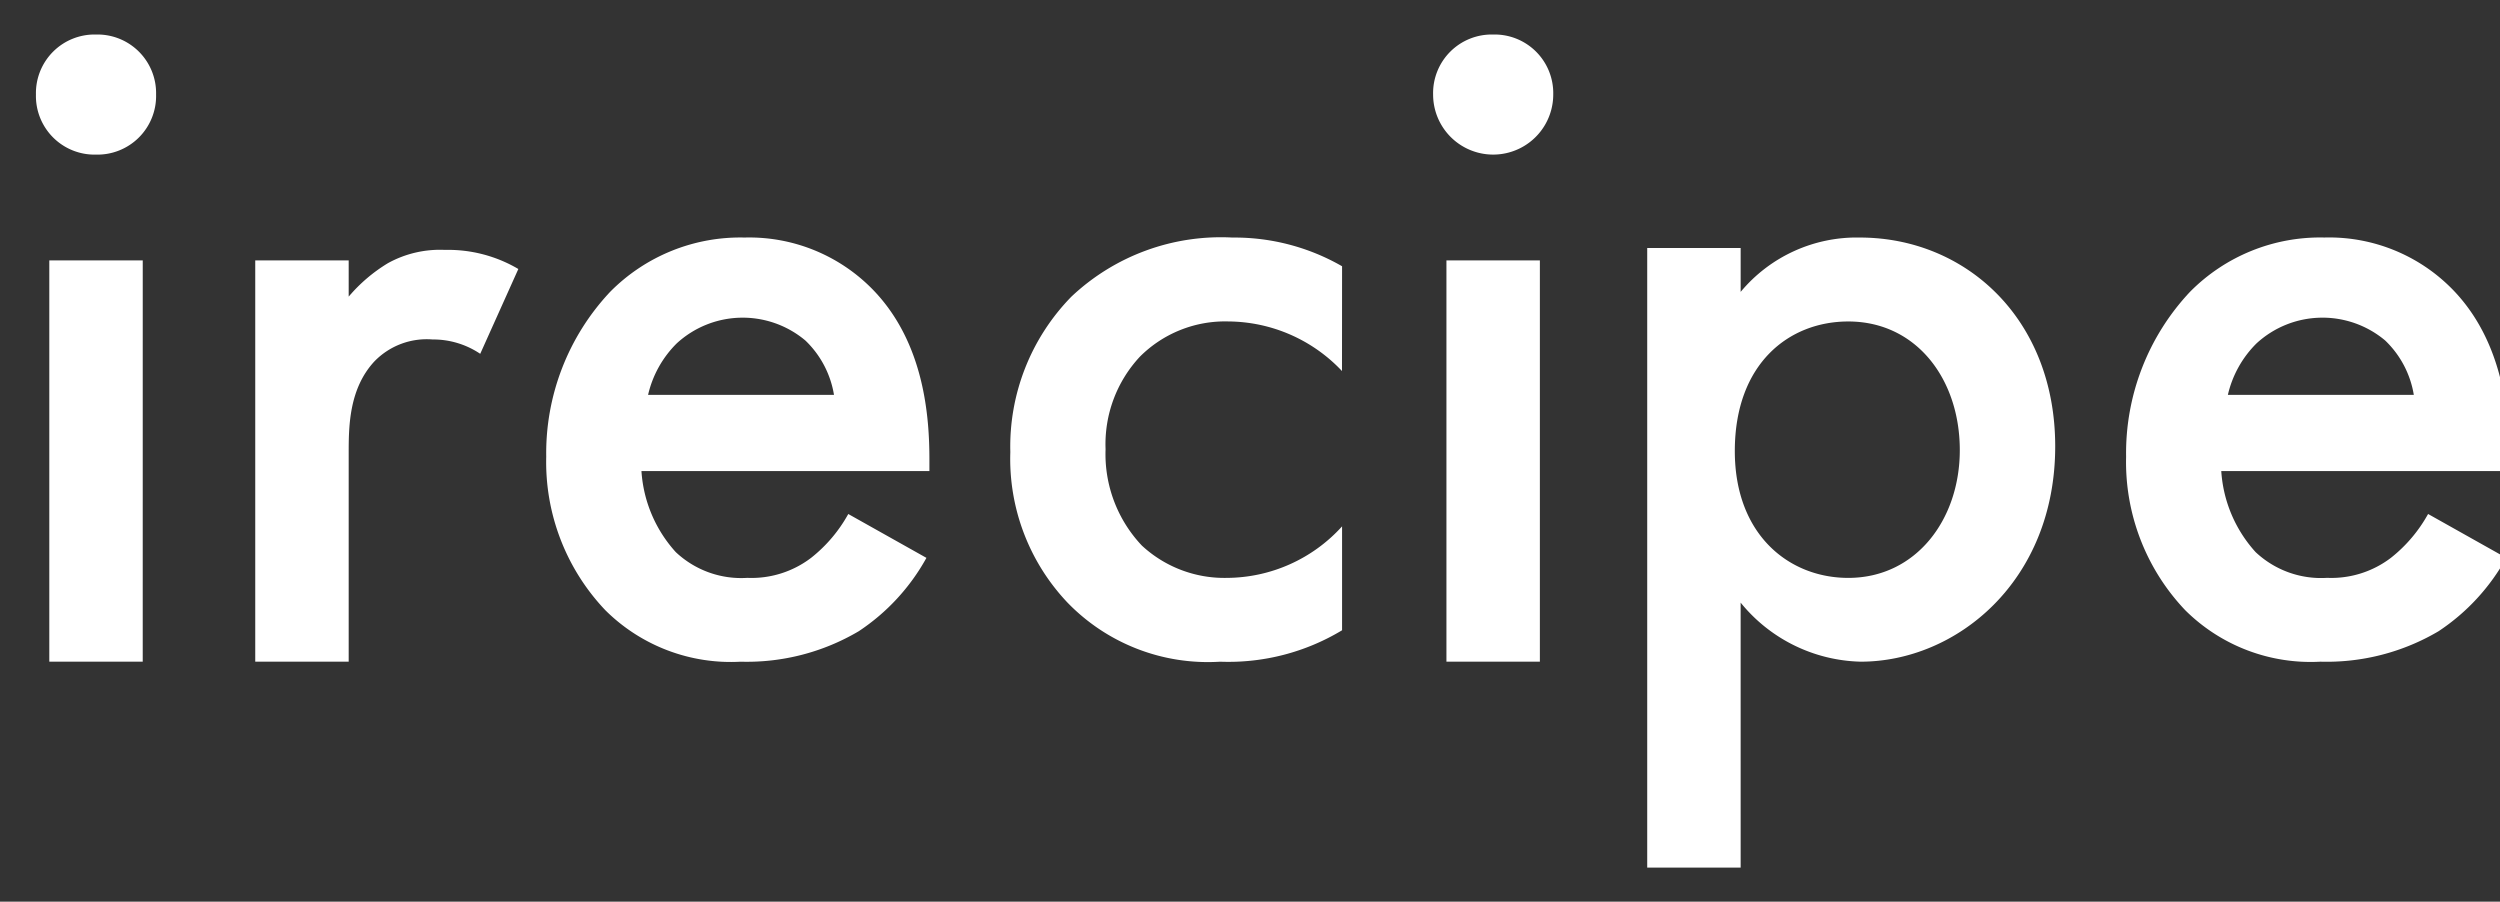 <svg xmlns="http://www.w3.org/2000/svg" xmlns:xlink="http://www.w3.org/1999/xlink" width="122" height="44" viewBox="0 0 122 44">
  <rect x="0" y="0" width="122" height="44" fill="#333333" stroke="none"/>
  <defs>
    <clipPath id="clip-path">
      <rect id="사각형_290" data-name="사각형 290" width="122" height="44" transform="translate(0 -0.266)" fill="#fff"/>
    </clipPath>
  </defs>
  <g id="그룹_461757" data-name="그룹 461757" transform="translate(1.117 -18.83)">
    <g id="그룹_461411" data-name="그룹 461411" transform="translate(-1.117 19.096)" clip-path="url(#clip-path)">
      <path id="패스_1" data-name="패스 1" d="M2.931,0A2.861,2.861,0,0,1,5.863,2.928,2.862,2.862,0,0,1,2.931,5.86,2.861,2.861,0,0,1,0,2.928,2.861,2.861,0,0,1,2.931,0m2.28,30.606H.652V11.022h4.56Z" transform="translate(1.754 1.419)" fill="#fff"/>
      <path id="패스_2" data-name="패스 2" d="M12.77,13.052h4.56v1.769a7.826,7.826,0,0,1,1.909-1.629,5.256,5.256,0,0,1,2.787-.651,6.747,6.747,0,0,1,3.583.932l-1.86,4.139a4.118,4.118,0,0,0-2.325-.7,3.555,3.555,0,0,0-2.837,1.068C17.33,19.332,17.33,21.2,17.33,22.495V32.637H12.77Z" transform="translate(-0.314 -0.612)" fill="#fff"/>
      <path id="패스_3" data-name="패스 3" d="M48.268,27.453a10.211,10.211,0,0,1-3.3,3.578A10.735,10.735,0,0,1,39.2,32.52a8.683,8.683,0,0,1-6.6-2.511,10.493,10.493,0,0,1-2.886-7.488,11.493,11.493,0,0,1,3.117-8.048,8.925,8.925,0,0,1,6.56-2.652,8.423,8.423,0,0,1,6.28,2.56c2.511,2.6,2.742,6.231,2.742,8.28v.556H34.361a6.5,6.5,0,0,0,1.674,3.954,4.66,4.66,0,0,0,3.492,1.258,4.8,4.8,0,0,0,3.113-.977,7.1,7.1,0,0,0,1.814-2.14ZM43.757,19.5a4.733,4.733,0,0,0-1.394-2.652,4.755,4.755,0,0,0-6.279.137,5.166,5.166,0,0,0-1.4,2.515Z" transform="translate(-3.058 -0.495)" fill="#fff"/>
      <path id="패스_4" data-name="패스 4" d="M72.924,18.337a7.684,7.684,0,0,0-5.534-2.42,5.875,5.875,0,0,0-4.329,1.72,6.262,6.262,0,0,0-1.674,4.515,6.491,6.491,0,0,0,1.769,4.7A5.92,5.92,0,0,0,67.3,28.431a7.628,7.628,0,0,0,5.628-2.515v5.071a10.73,10.73,0,0,1-5.954,1.534,9.534,9.534,0,0,1-7.443-2.882,10.188,10.188,0,0,1-2.792-7.348,10.457,10.457,0,0,1,2.978-7.582,10.626,10.626,0,0,1,7.863-2.886,10.52,10.52,0,0,1,5.348,1.4Z" transform="translate(-7.435 -0.496)" fill="#fff"/>
      <path id="패스_5" data-name="패스 5" d="M84.288,0a2.861,2.861,0,0,1,2.932,2.928,2.931,2.931,0,1,1-5.862,0A2.86,2.86,0,0,1,84.288,0m2.28,30.606h-4.56V11.022h4.56Z" transform="translate(-11.422 1.419)" fill="#fff"/>
      <path id="패스_6" data-name="패스 6" d="M98.385,42.568h-4.56V12.333h4.56v2.14a7.367,7.367,0,0,1,5.814-2.652c5.162,0,9.536,3.955,9.536,10.188,0,6.606-4.836,10.51-9.491,10.51a7.774,7.774,0,0,1-5.86-2.882ZM98.1,22.241c0,4.094,2.652,6.189,5.537,6.189,3.3,0,5.442-2.841,5.442-6.234,0-3.489-2.14-6.279-5.442-6.279-2.885,0-5.537,2.045-5.537,6.325" transform="translate(-13.441 -0.495)" fill="#fff"/>
      <path id="패스_7" data-name="패스 7" d="M140.261,27.453a10.211,10.211,0,0,1-3.3,3.578,10.735,10.735,0,0,1-5.765,1.488,8.683,8.683,0,0,1-6.6-2.511,10.493,10.493,0,0,1-2.886-7.488,11.493,11.493,0,0,1,3.117-8.048,8.925,8.925,0,0,1,6.56-2.652,8.423,8.423,0,0,1,6.28,2.56c2.511,2.6,2.742,6.231,2.742,8.28v.556H126.354a6.5,6.5,0,0,0,1.674,3.954,4.661,4.661,0,0,0,3.492,1.258,4.8,4.8,0,0,0,3.113-.977,7.1,7.1,0,0,0,1.814-2.14ZM135.75,19.5a4.734,4.734,0,0,0-1.394-2.652,4.755,4.755,0,0,0-6.28.137,5.166,5.166,0,0,0-1.4,2.515Z" transform="translate(-17.956 -0.495)" fill="#fff"/>
    </g>
  </g>
</svg>
